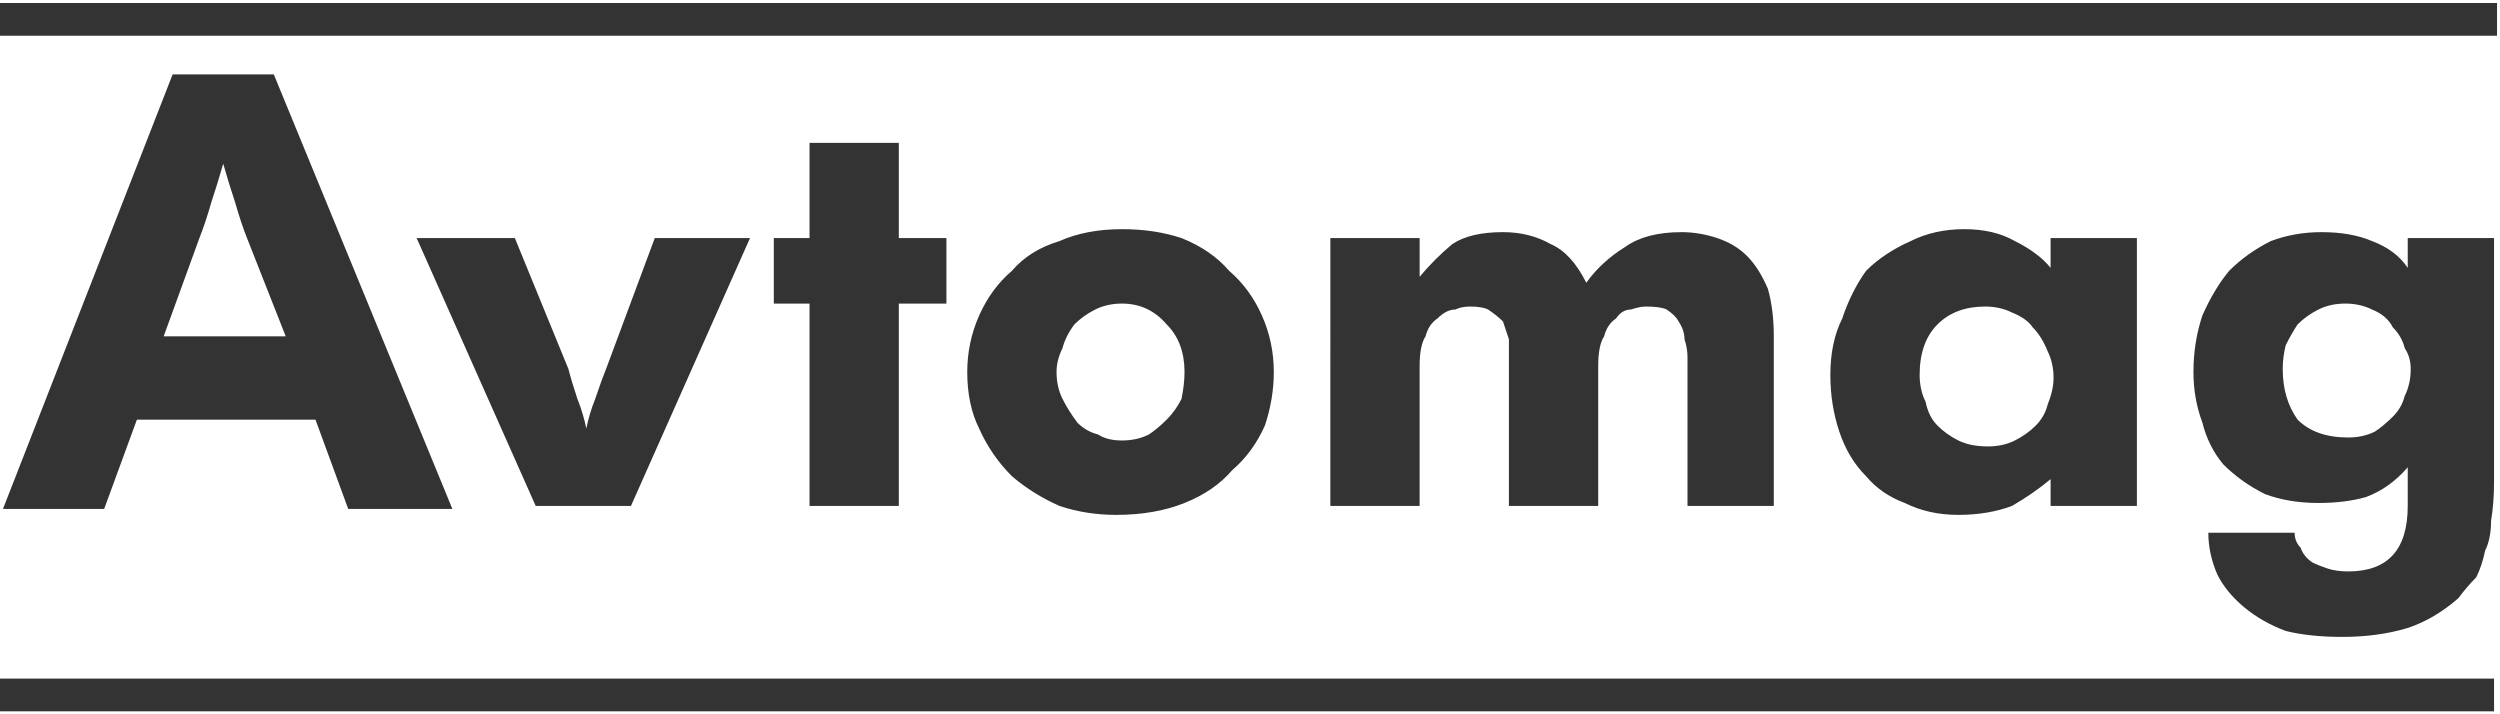 <svg version="1.2" xmlns="http://www.w3.org/2000/svg" viewBox="0 0 84 24" width="84" height="24"><style>.a{fill:#333333}</style><path class="a" d="m0 22.8q41.9 0 83.8 0 0 0.6 0 1.1-41.9 0-83.8 0 0-0.5 0-1.1zm0-22.7q42 0 83.9 0 0 0.5 0 1.1-41.9 0-83.9 0 0-0.6 0-1.1z"/><path fill-rule="evenodd" class="a" d="m5.8 2.5h3.4l6 14.6h-3.5l-1.1-3h-6l-1.1 3h-3.4zm3.8 8.8l-1.3-3.3q-0.2-0.5-0.4-1.2-0.2-0.6-0.4-1.3-0.2 0.7-0.4 1.3-0.2 0.7-0.4 1.2l-1.2 3.3zm4.4-3.3h3.3l1.8 4.4q0.1 0.4 0.3 1 0.2 0.5 0.3 1 0.1-0.5 0.3-1 0.2-0.6 0.4-1.1l1.6-4.3h3.2l-4 9h-3.2zm13.2 2.2h-1.2v-2.2h1.2v-3.2h3v3.2h1.6v2.2h-1.6v6.8h-3zm10.3 7.1q-1 0-1.9-0.3-0.9-0.4-1.6-1-0.7-0.7-1.1-1.6-0.4-0.8-0.4-1.9 0-1 0.4-1.9 0.4-0.9 1.1-1.5 0.6-0.7 1.6-1 0.9-0.4 2.1-0.4 1.1 0 2 0.3 1 0.4 1.6 1.1 0.7 0.6 1.1 1.5 0.4 0.9 0.4 1.9 0 0.9-0.3 1.8-0.4 0.9-1.1 1.5-0.6 0.7-1.6 1.1-1 0.4-2.3 0.4zm0.2-2.5q0.5 0 0.9-0.2 0.3-0.2 0.6-0.5 0.3-0.3 0.5-0.7 0.1-0.5 0.1-0.9 0-1-0.6-1.6-0.6-0.7-1.5-0.7-0.5 0-0.9 0.2-0.4 0.2-0.7 0.5-0.3 0.4-0.4 0.8-0.2 0.4-0.2 0.8 0 0.5 0.2 0.9 0.2 0.4 0.5 0.8 0.3 0.3 0.7 0.4 0.3 0.2 0.8 0.2zm7-6.8h3v1.3q0.5-0.6 1.1-1.1 0.6-0.4 1.7-0.4 0.9 0 1.6 0.4 0.7 0.3 1.2 1.3 0.5-0.7 1.3-1.2 0.7-0.5 1.9-0.5 0.6 0 1.2 0.2 0.6 0.2 1 0.6 0.4 0.4 0.7 1.1 0.2 0.7 0.2 1.6v5.7h-2.9v-5q0-0.3-0.1-0.6 0-0.3-0.2-0.6-0.1-0.2-0.4-0.4-0.2-0.1-0.7-0.1-0.2 0-0.5 0.1-0.3 0-0.5 0.3-0.3 0.2-0.4 0.6-0.2 0.3-0.2 1v4.7h-3v-5q0-0.3 0-0.6-0.1-0.3-0.2-0.6-0.2-0.2-0.5-0.4-0.2-0.1-0.6-0.1-0.3 0-0.5 0.1-0.3 0-0.6 0.3-0.3 0.2-0.4 0.6-0.2 0.3-0.2 1v4.7h-3zm24.2 8.1q-0.6 0.5-1.3 0.9-0.8 0.3-1.8 0.3-1 0-1.8-0.4-0.8-0.3-1.3-0.9-0.6-0.6-0.9-1.5-0.3-0.9-0.3-1.9 0-1.1 0.4-1.9 0.3-0.9 0.8-1.6 0.6-0.6 1.5-1 0.8-0.4 1.8-0.4 1 0 1.7 0.4 0.8 0.4 1.2 0.9v-1h2.9v9h-2.9zm-2.1-1.1q0.5 0 0.9-0.2 0.4-0.2 0.7-0.5 0.3-0.3 0.4-0.7 0.2-0.5 0.2-0.9 0-0.5-0.2-0.9-0.2-0.5-0.5-0.8-0.2-0.3-0.7-0.5-0.4-0.2-0.9-0.2-1 0-1.6 0.6-0.6 0.6-0.6 1.7 0 0.5 0.2 0.9 0.1 0.5 0.4 0.8 0.3 0.3 0.7 0.5 0.4 0.2 1 0.2zm10.3 2.9q0 0.3 0.2 0.5 0.1 0.3 0.4 0.5 0.2 0.1 0.5 0.2 0.3 0.1 0.7 0.1 2 0 2-2.2v-1.3q-0.6 0.7-1.4 1-0.7 0.2-1.6 0.2-1 0-1.8-0.3-0.8-0.4-1.4-1-0.5-0.6-0.7-1.4-0.3-0.8-0.3-1.7 0-1 0.3-1.9 0.4-0.9 0.9-1.5 0.6-0.6 1.4-1 0.8-0.3 1.7-0.3 1 0 1.7 0.3 0.8 0.3 1.2 0.9v-1h2.9v8.2q0 0.7-0.1 1.3 0 0.6-0.2 1-0.1 0.5-0.3 0.9-0.3 0.3-0.6 0.7-0.8 0.7-1.7 1-1 0.3-2.2 0.3-1.1 0-1.9-0.2-0.8-0.3-1.4-0.8-0.6-0.5-0.9-1.1-0.3-0.7-0.3-1.4zm1.8-3.2q0.5 0 0.9-0.2 0.3-0.2 0.6-0.5 0.3-0.3 0.4-0.7 0.2-0.4 0.2-0.9 0-0.4-0.2-0.7-0.1-0.4-0.4-0.7-0.2-0.4-0.7-0.6-0.4-0.2-0.9-0.2-0.5 0-0.9 0.2-0.4 0.2-0.7 0.5-0.2 0.3-0.4 0.7-0.1 0.4-0.1 0.8 0 1 0.5 1.7 0.6 0.6 1.7 0.6z"/></svg>